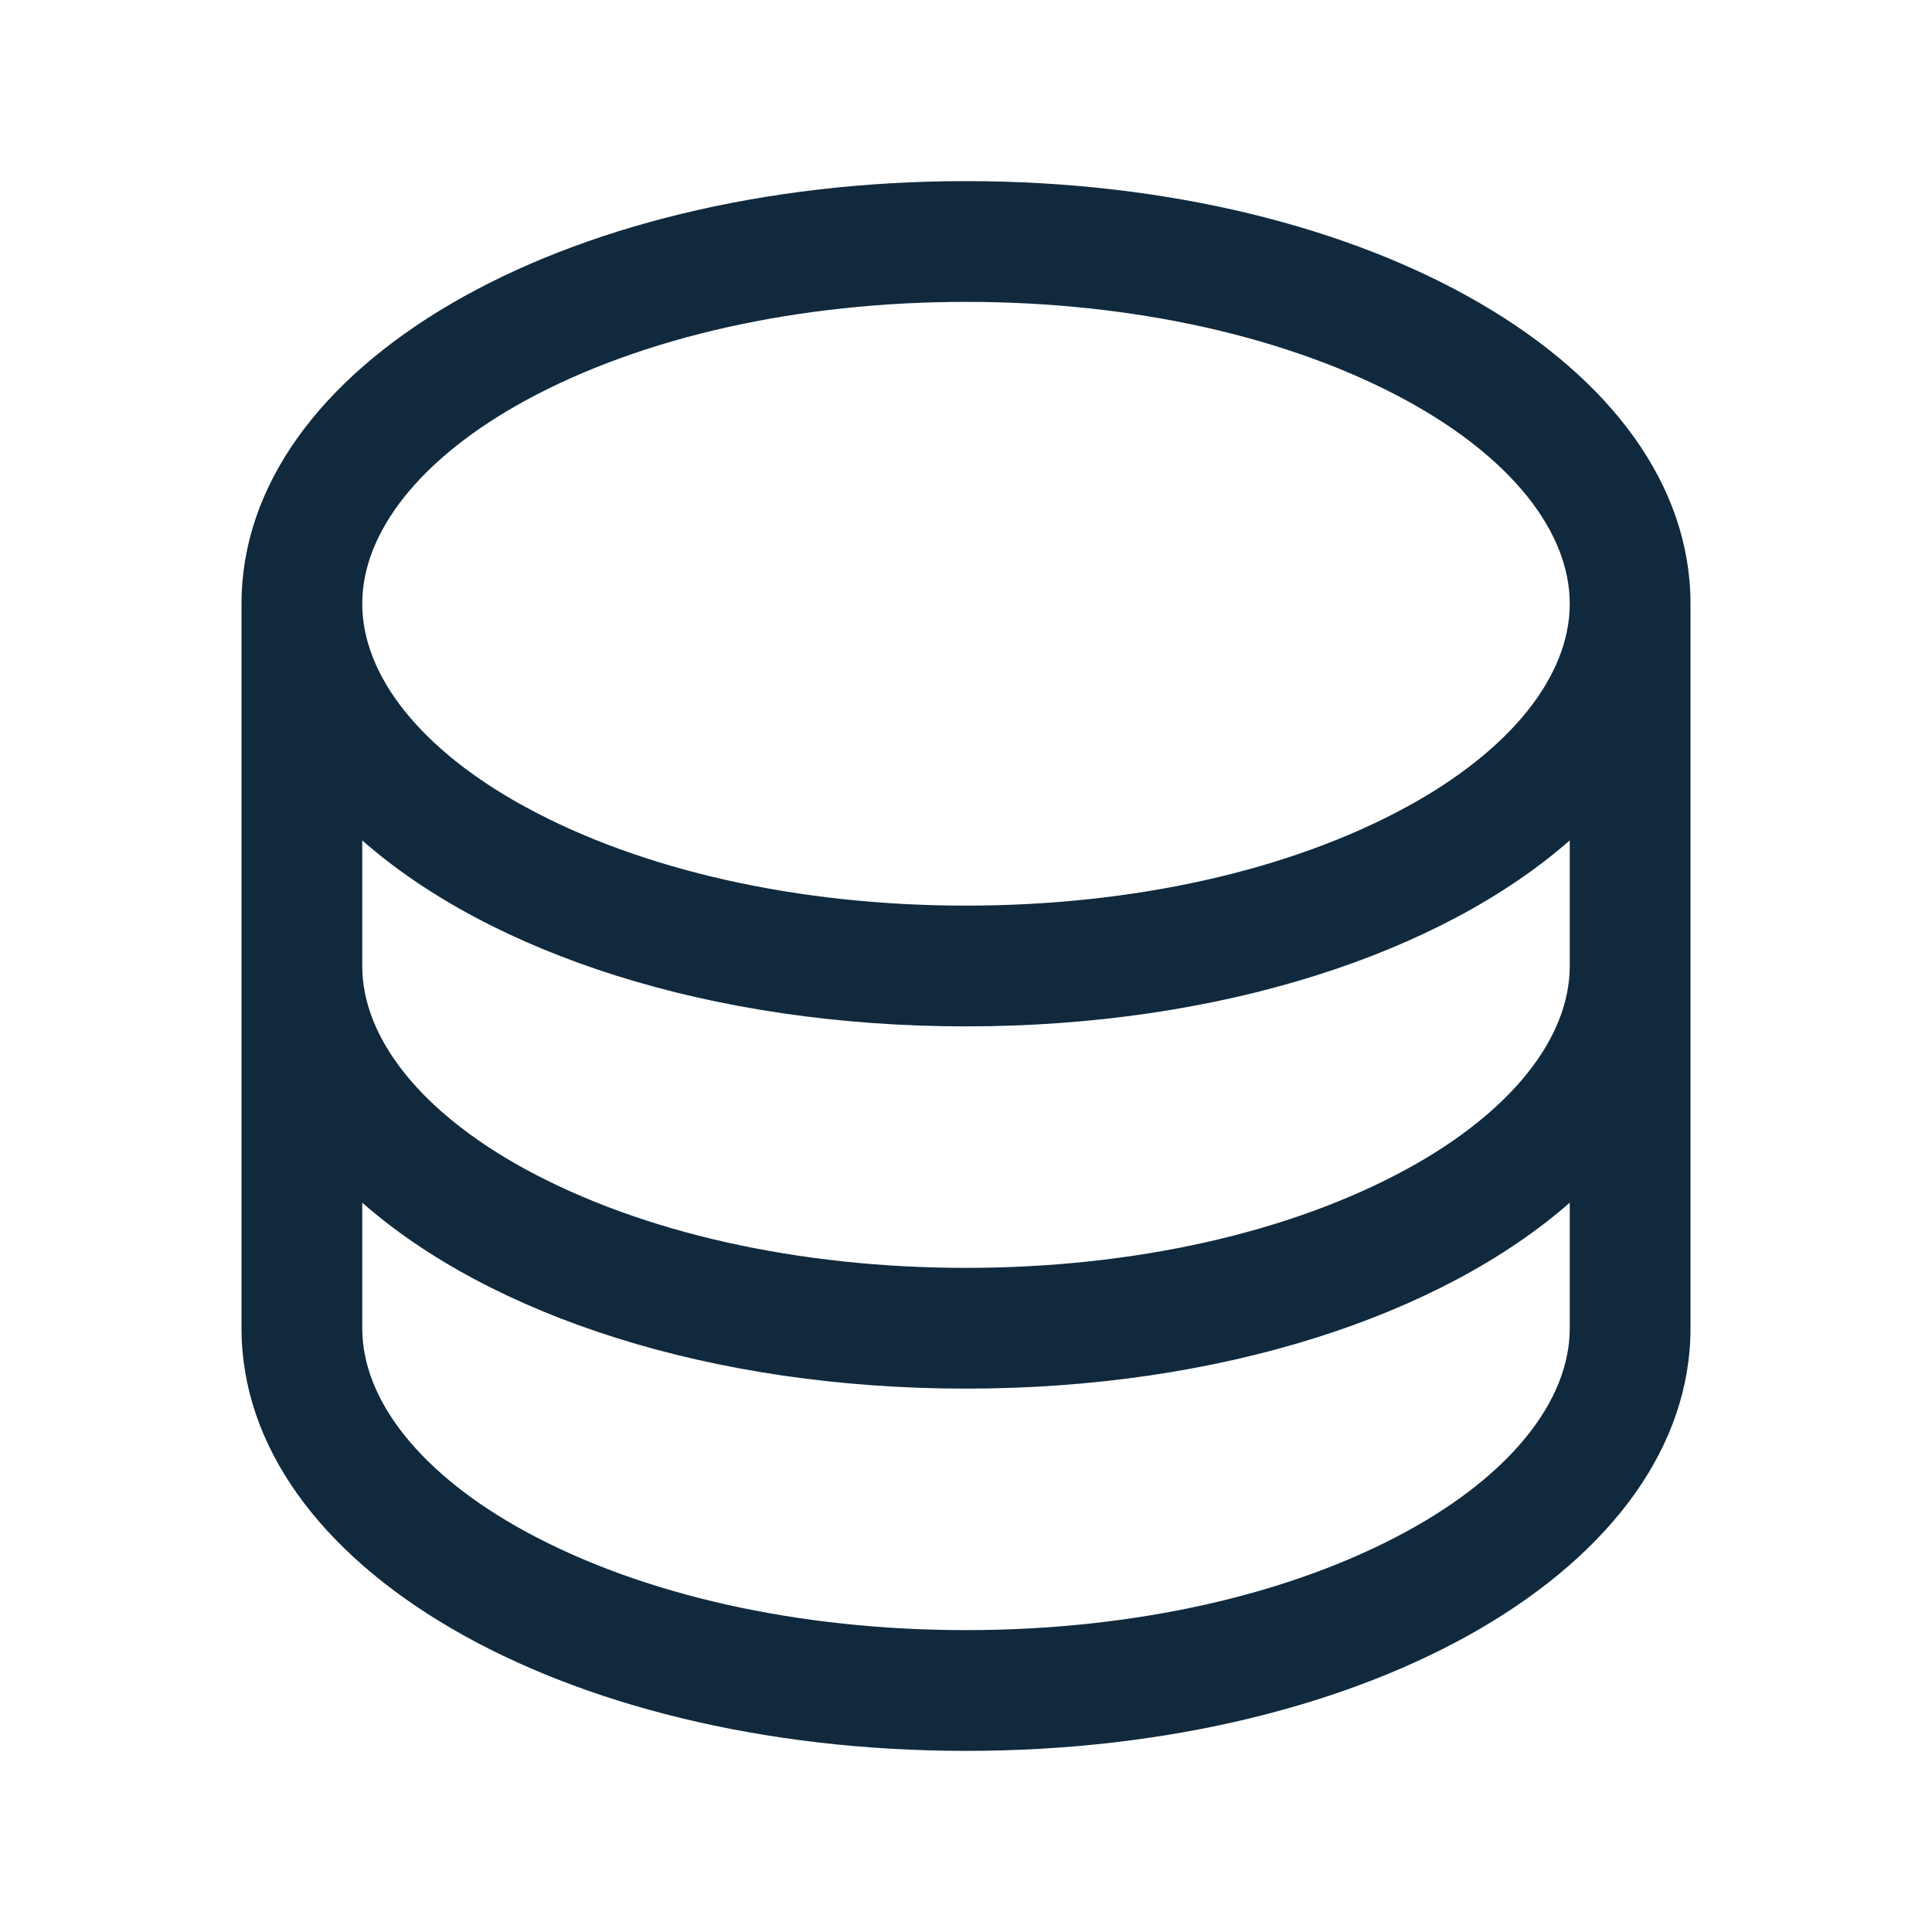 <svg width="64" height="64" viewBox="0 0 64 64" fill="none" xmlns="http://www.w3.org/2000/svg">
<path d="M32 6C18.543 6 8 12.15 8 20V44C8 51.85 18.543 58 32 58C45.458 58 56 51.85 56 44V20C56 12.15 45.458 6 32 6ZM52 32C52 34.405 50.03 36.858 46.597 38.73C42.733 40.837 37.547 42 32 42C26.453 42 21.267 40.837 17.402 38.73C13.97 36.858 12 34.405 12 32V27.84C16.265 31.59 23.558 34 32 34C40.443 34 47.735 31.58 52 27.84V32ZM17.402 13.27C21.267 11.162 26.453 10 32 10C37.547 10 42.733 11.162 46.597 13.27C50.03 15.143 52 17.595 52 20C52 22.405 50.03 24.858 46.597 26.73C42.733 28.837 37.547 30 32 30C26.453 30 21.267 28.837 17.402 26.73C13.97 24.858 12 22.405 12 20C12 17.595 13.97 15.143 17.402 13.27ZM46.597 50.73C42.733 52.837 37.547 54 32 54C26.453 54 21.267 52.837 17.402 50.73C13.97 48.858 12 46.405 12 44V39.84C16.265 43.59 23.558 46 32 46C40.443 46 47.735 43.58 52 39.84V44C52 46.405 50.03 48.858 46.597 50.73Z" fill="#10293D"/>
</svg>
